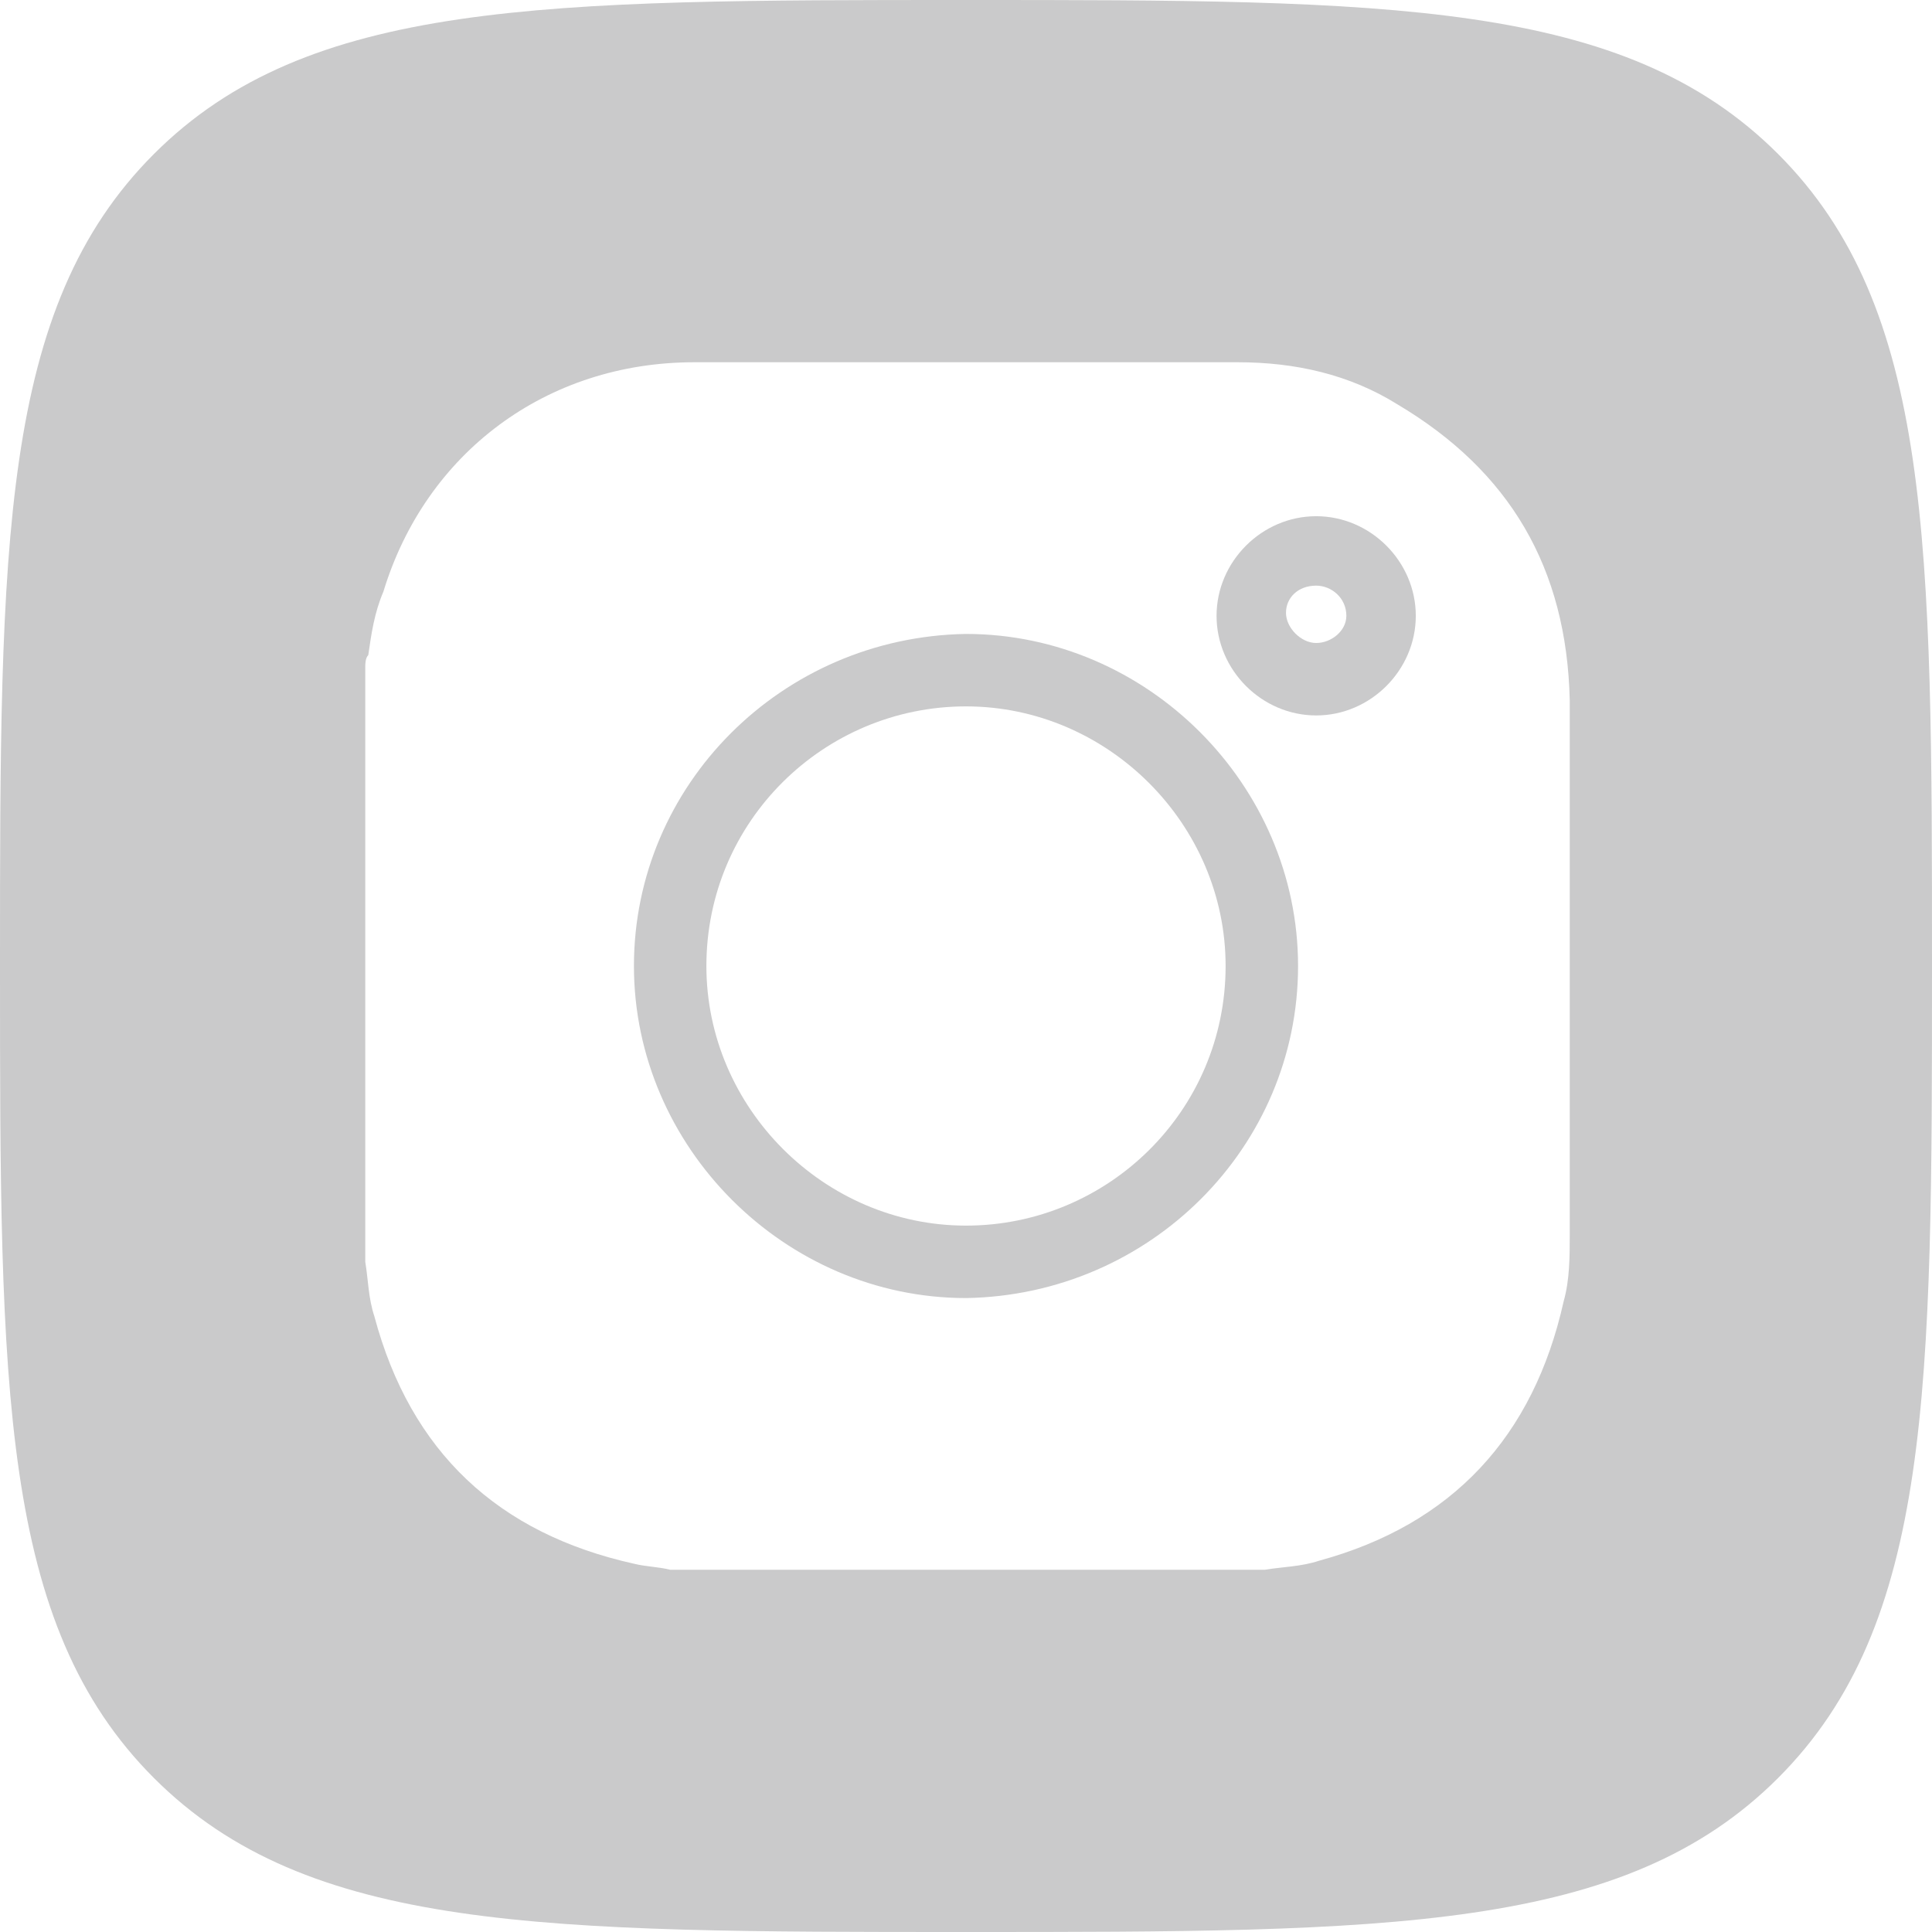 <?xml version="1.0" encoding="utf-8"?>
<!-- Generator: Adobe Illustrator 25.2.1, SVG Export Plug-In . SVG Version: 6.00 Build 0)  -->
<svg version="1.1" id="Layer_1" xmlns="http://www.w3.org/2000/svg" xmlns:xlink="http://www.w3.org/1999/xlink" x="0px" y="0px"
	 viewBox="0 0 64 64" style="enable-background:new 0 0 64 64;" xml:space="preserve">
<style type="text/css">
	.st0{fill:#CACACB;}
</style>
<g>
	<path class="st0" d="M32,21C25.9,21.1,21,26,21,32c0,6,5,11,11,11C38.1,42.9,43,38,43,32C43,26,38,21,32,21z M32,40.6
		c-4.7,0-8.6-3.9-8.6-8.6c0-4.8,3.9-8.6,8.6-8.6c4.7,0,8.6,3.9,8.6,8.6C40.6,36.8,36.7,40.6,32,40.6z"/>
	<path class="st0" d="M43.6,17.1c-1.8,0-3.3,1.5-3.3,3.3c0,1.8,1.5,3.3,3.3,3.3c1.8,0,3.3-1.5,3.3-3.3
		C46.9,18.6,45.4,17.1,43.6,17.1z M43.6,21.3c-0.5,0-1-0.5-1-1c0-0.5,0.4-0.9,1-0.9c0.5,0,1,0.4,1,1C44.6,20.9,44.1,21.3,43.6,21.3z
		"/>
	<path class="st0" d="M58.9,5.1C53.8,0,46,0,32,0S10.2,0,5.1,5.1C0,10.2,0,18,0,32s0,21.8,5.1,26.9C10.2,64,18,64,32,64
		s21.8,0,26.9-5.1C64,53.8,64,46,64,32S64,10.2,58.9,5.1z M52,40.9c0,0.7,0,1.5-0.2,2.2c-1,4.5-3.7,7.4-8.1,8.6
		c-0.6,0.2-1.2,0.2-1.8,0.3c-6.6,0-13.1,0-19.7,0c-0.4-0.1-0.8-0.1-1.2-0.2c-4.5-1-7.4-3.7-8.6-8.2c-0.2-0.6-0.2-1.2-0.3-1.8
		c0-6.6,0-13.1,0-19.7c0-0.1,0-0.3,0.1-0.4c0.1-0.7,0.2-1.4,0.5-2.1C14.1,15,18.1,12,23,12c6,0,12,0,18,0c1.9,0,3.7,0.4,5.3,1.4
		c3.7,2.2,5.6,5.4,5.7,9.8C52,29.1,52,35,52,40.9z"/>
</g>
</svg>
